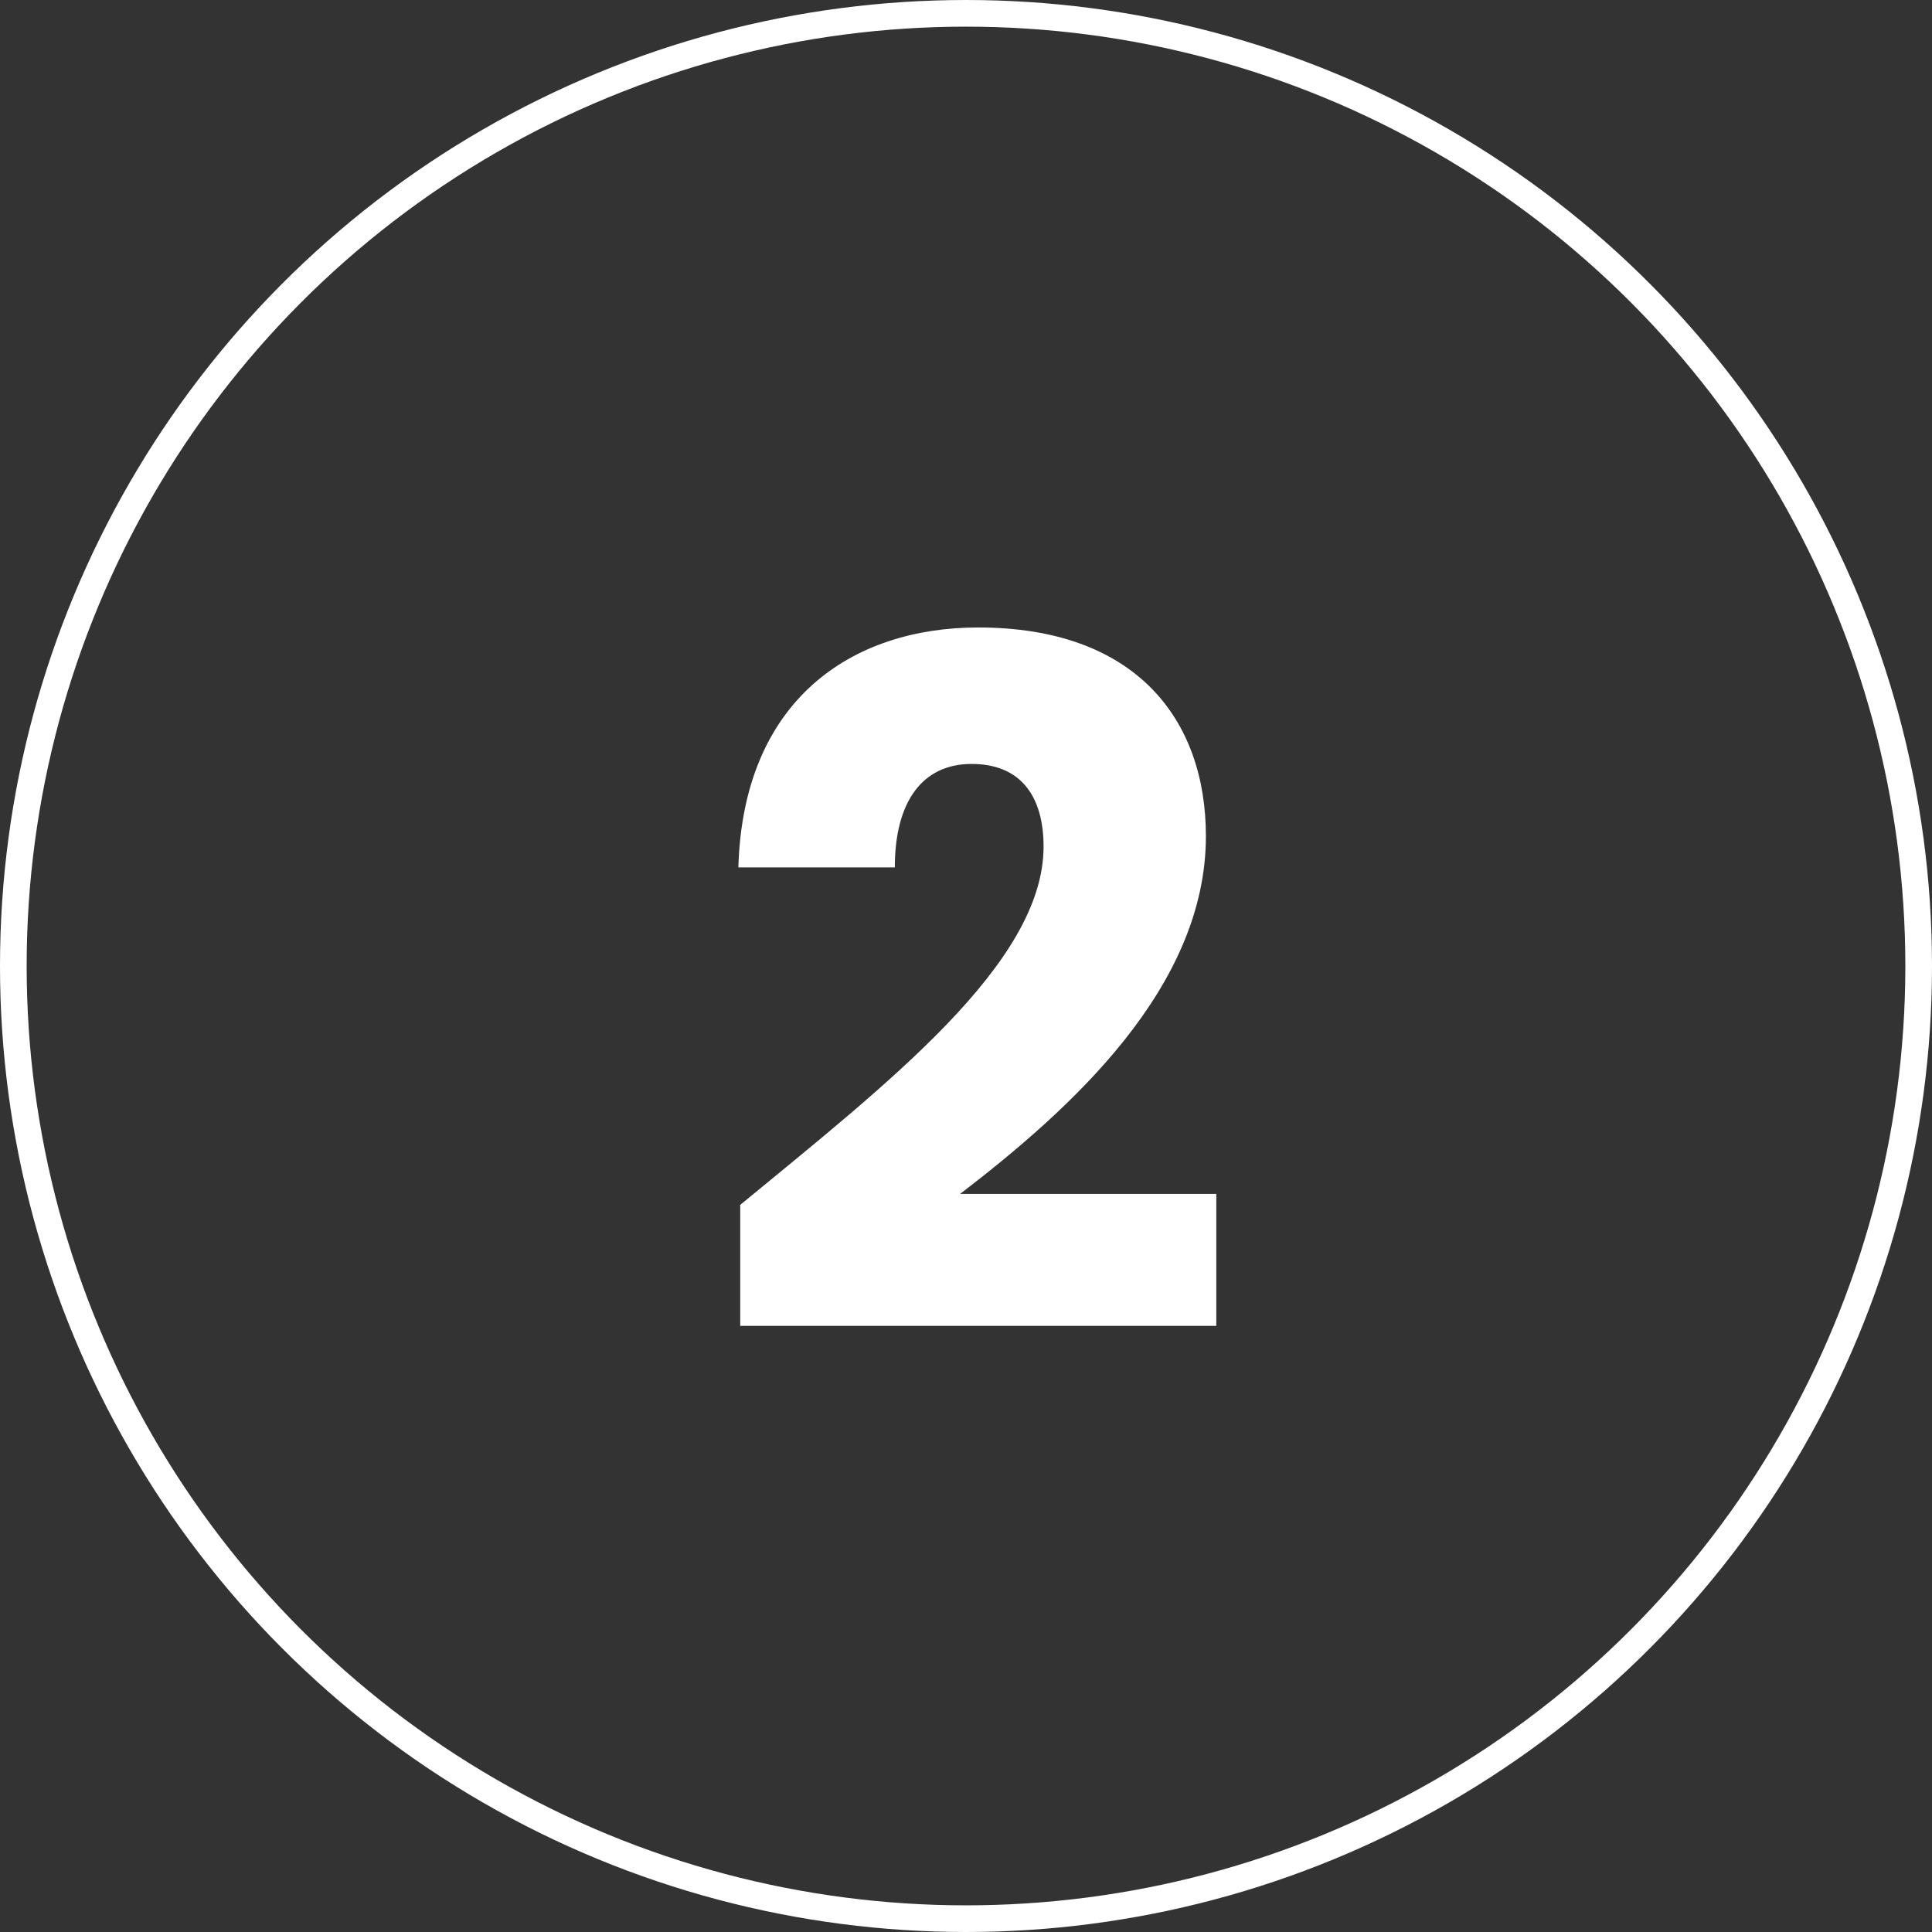 <?xml version="1.0" encoding="UTF-8"?>
<svg xmlns="http://www.w3.org/2000/svg" id="Layer_2" viewBox="0 0 72.48 72.48">
  <rect x="0" y="0" width="72.48" height="72.48" fill="#333333" stroke="none"/>
  <defs>
    <style>.cls-1{fill:#fff;}.cls-2{fill:none;stroke:#fff;stroke-miterlimit:10;}</style>
  </defs>
  <g id="Layer_7">
    <path class="cls-1" d="m27.76,45.21c5.52-4.55,11.39-9.07,11.39-13.45,0-1.88-.85-3.1-2.7-3.1s-2.88,1.42-2.88,3.88h-5.87c.18-6.3,4.27-9,9-9,5.91,0,8.54,3.45,8.54,7.83,0,5.69-5.09,10.25-9.22,13.42h9.61v4.95h-17.86v-4.52Z"></path>
    <circle class="cls-2" cx="36.24" cy="36.24" r="35.74"></circle>
  </g>
</svg>
